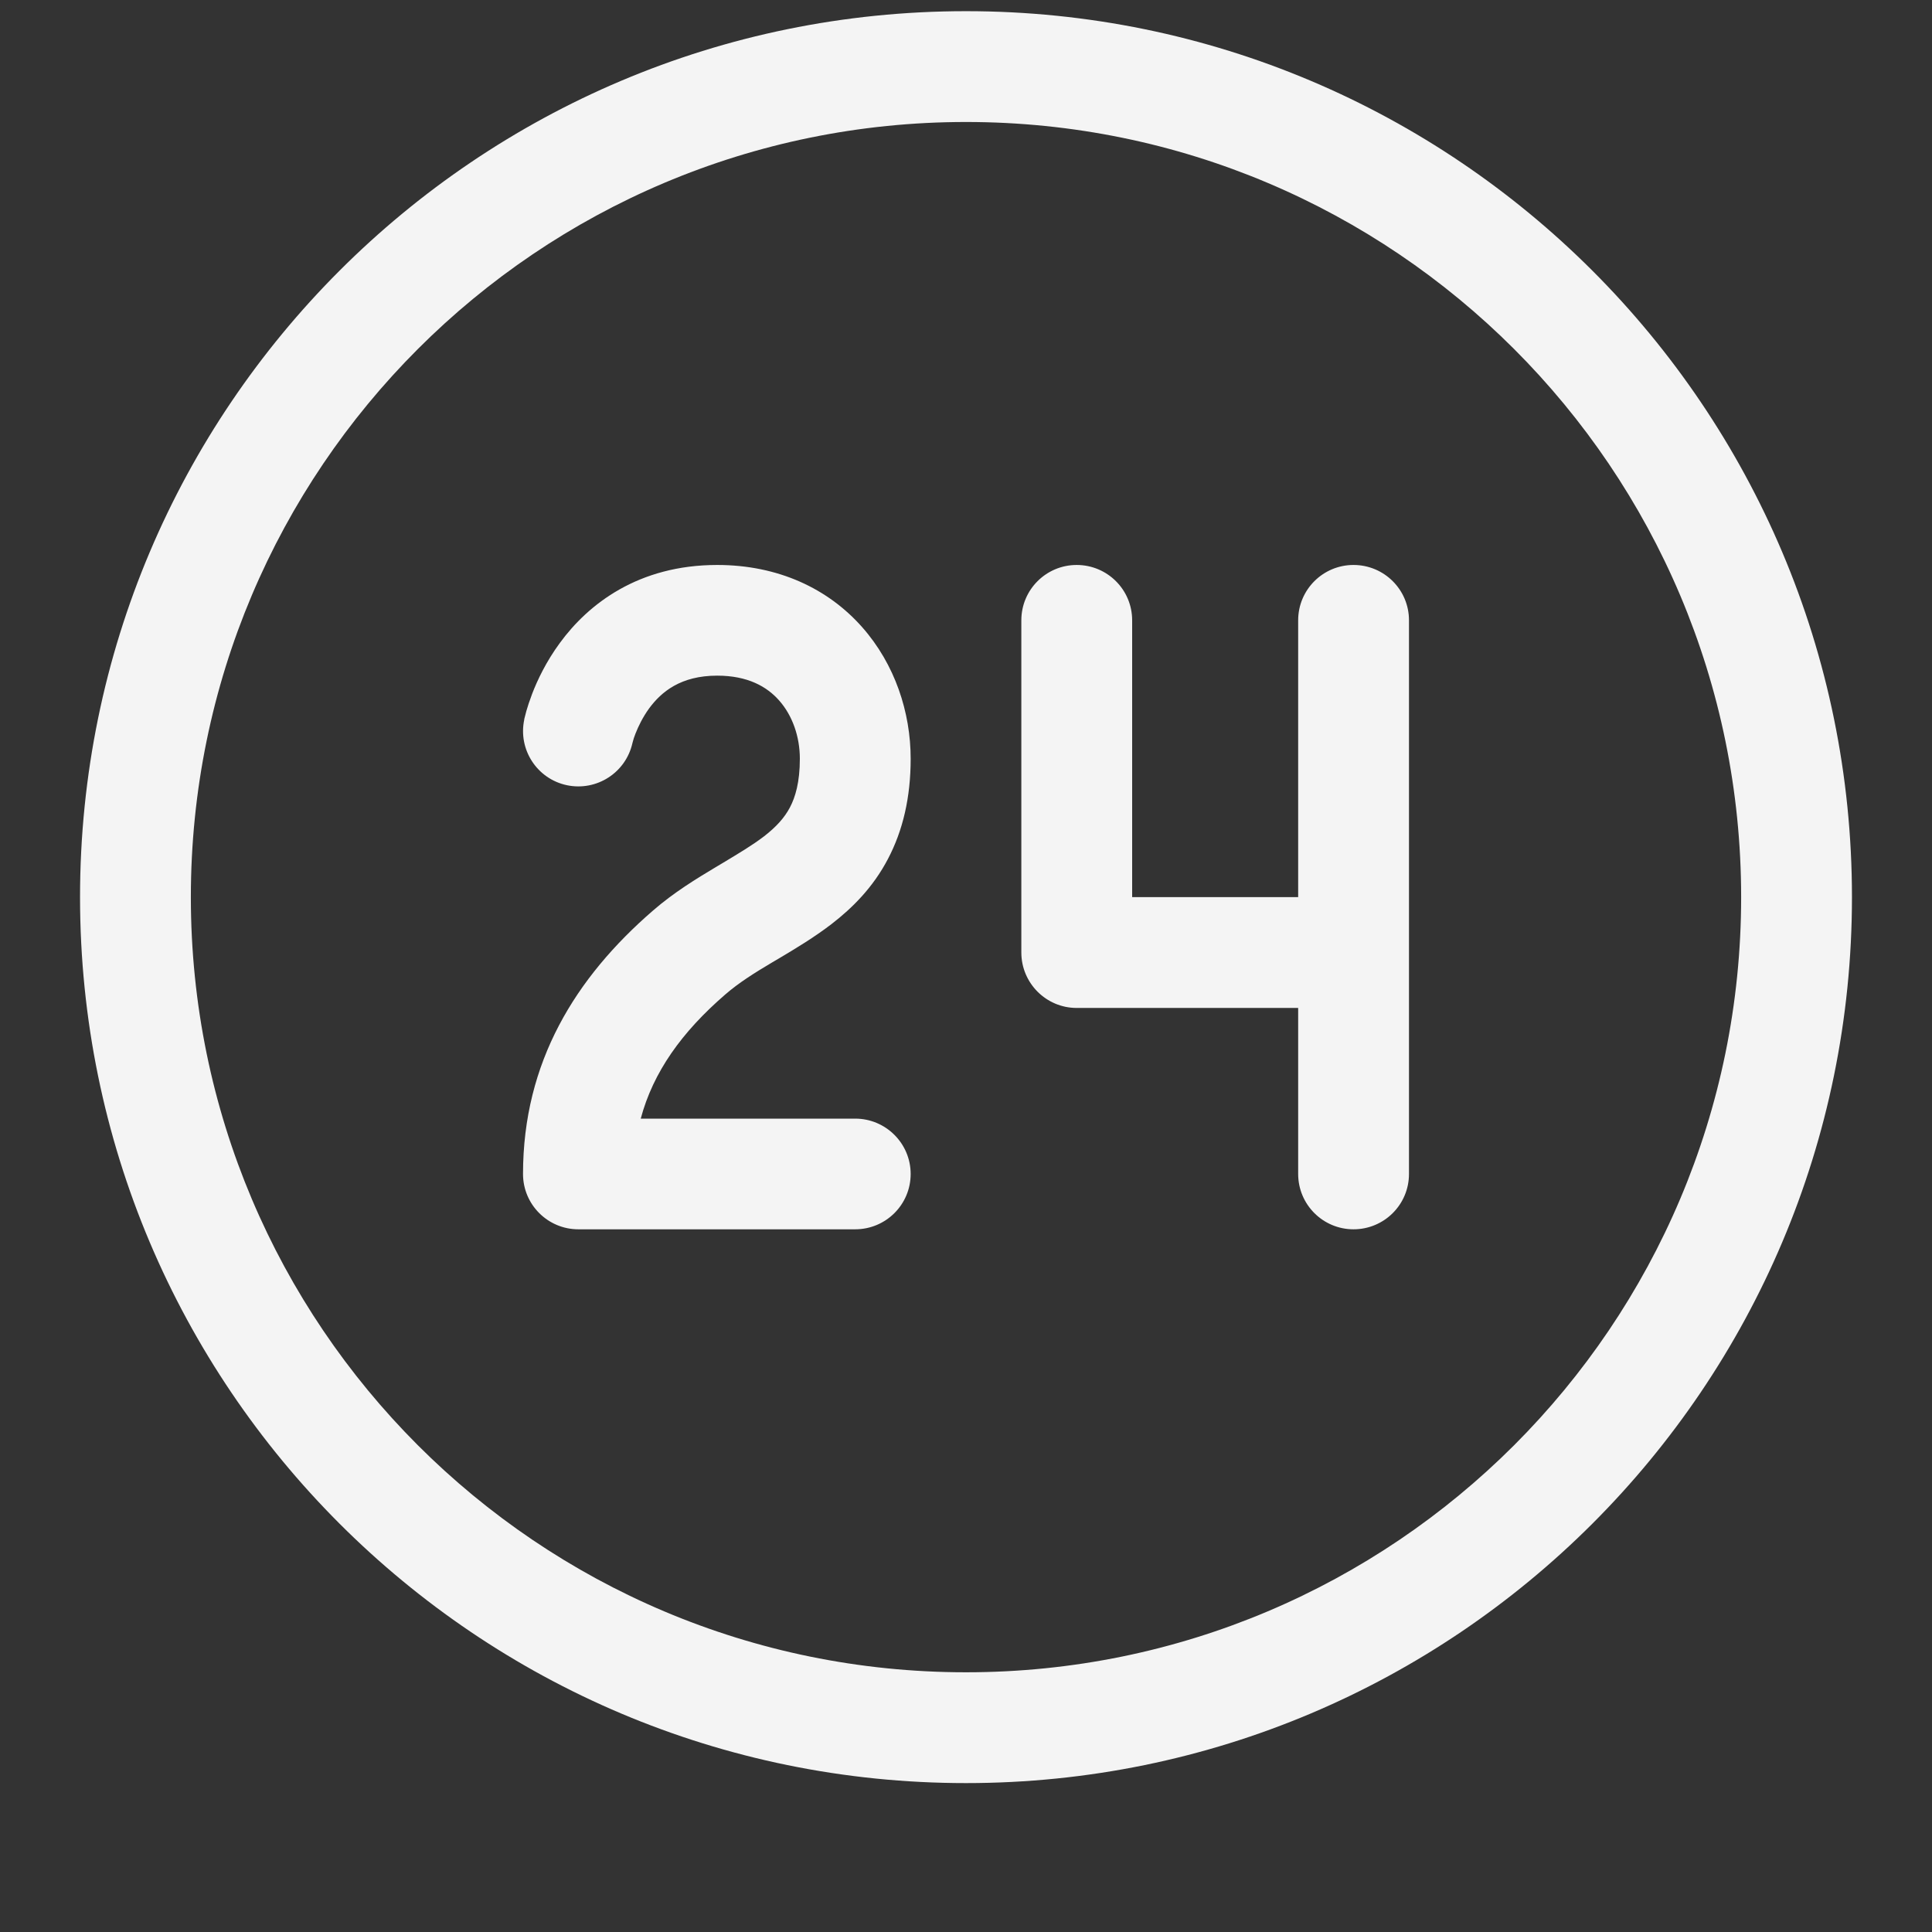 <?xml version="1.0" encoding="UTF-8"?> <svg xmlns="http://www.w3.org/2000/svg" width="14" height="14" viewBox="0 0 14 14" fill="none"><rect x="0" y="0" width="14" height="14" fill="#333333" stroke="none"/><path d="M4.583 5.384C4.535 5.599 4.324 5.735 4.108 5.69C3.891 5.644 3.753 5.431 3.799 5.214L3.799 5.214L3.799 5.213L3.799 5.211C3.804 5.191 3.809 5.172 3.814 5.153C3.823 5.121 3.837 5.078 3.856 5.028C3.894 4.929 3.957 4.795 4.057 4.659C4.263 4.377 4.626 4.094 5.197 4.094C5.64 4.094 6.001 4.266 6.247 4.544C6.486 4.814 6.599 5.163 6.599 5.498C6.599 5.778 6.543 6.018 6.434 6.225C6.326 6.431 6.177 6.579 6.027 6.695C5.901 6.792 5.761 6.876 5.643 6.946L5.597 6.973C5.462 7.053 5.352 7.123 5.256 7.206C4.94 7.479 4.733 7.769 4.643 8.106H6.197C6.419 8.106 6.599 8.286 6.599 8.507C6.599 8.729 6.419 8.908 6.197 8.908H4.191C3.97 8.908 3.79 8.729 3.79 8.507C3.79 7.696 4.171 7.084 4.731 6.599C4.884 6.466 5.049 6.366 5.186 6.284L5.233 6.256C5.356 6.182 5.452 6.125 5.537 6.06C5.626 5.991 5.685 5.925 5.724 5.851C5.763 5.777 5.796 5.669 5.796 5.498C5.796 5.336 5.741 5.183 5.646 5.076C5.558 4.976 5.419 4.896 5.197 4.896C4.932 4.896 4.792 5.014 4.704 5.133C4.657 5.198 4.625 5.265 4.605 5.316C4.595 5.341 4.589 5.361 4.586 5.373C4.584 5.379 4.583 5.384 4.583 5.384ZM7.802 4.094C8.024 4.094 8.204 4.273 8.204 4.495V6.501H9.407V4.495C9.407 4.273 9.587 4.094 9.808 4.094C10.03 4.094 10.21 4.273 10.21 4.495V8.507C10.21 8.729 10.03 8.908 9.808 8.908C9.587 8.908 9.407 8.729 9.407 8.507V7.304H7.802C7.581 7.304 7.401 7.124 7.401 6.902V4.495C7.401 4.273 7.581 4.094 7.802 4.094ZM7 0.081C3.454 0.081 0.58 2.956 0.58 6.501C0.58 10.047 3.454 12.921 7 12.921C10.545 12.921 13.42 10.047 13.42 6.501C13.42 2.956 10.545 0.081 7 0.081ZM1.383 6.501C1.383 3.399 3.897 0.884 7 0.884C10.102 0.884 12.617 3.399 12.617 6.501C12.617 9.603 10.102 12.118 7 12.118C3.897 12.118 1.383 9.603 1.383 6.501Z" fill="#F4F4F4"></path></svg> 